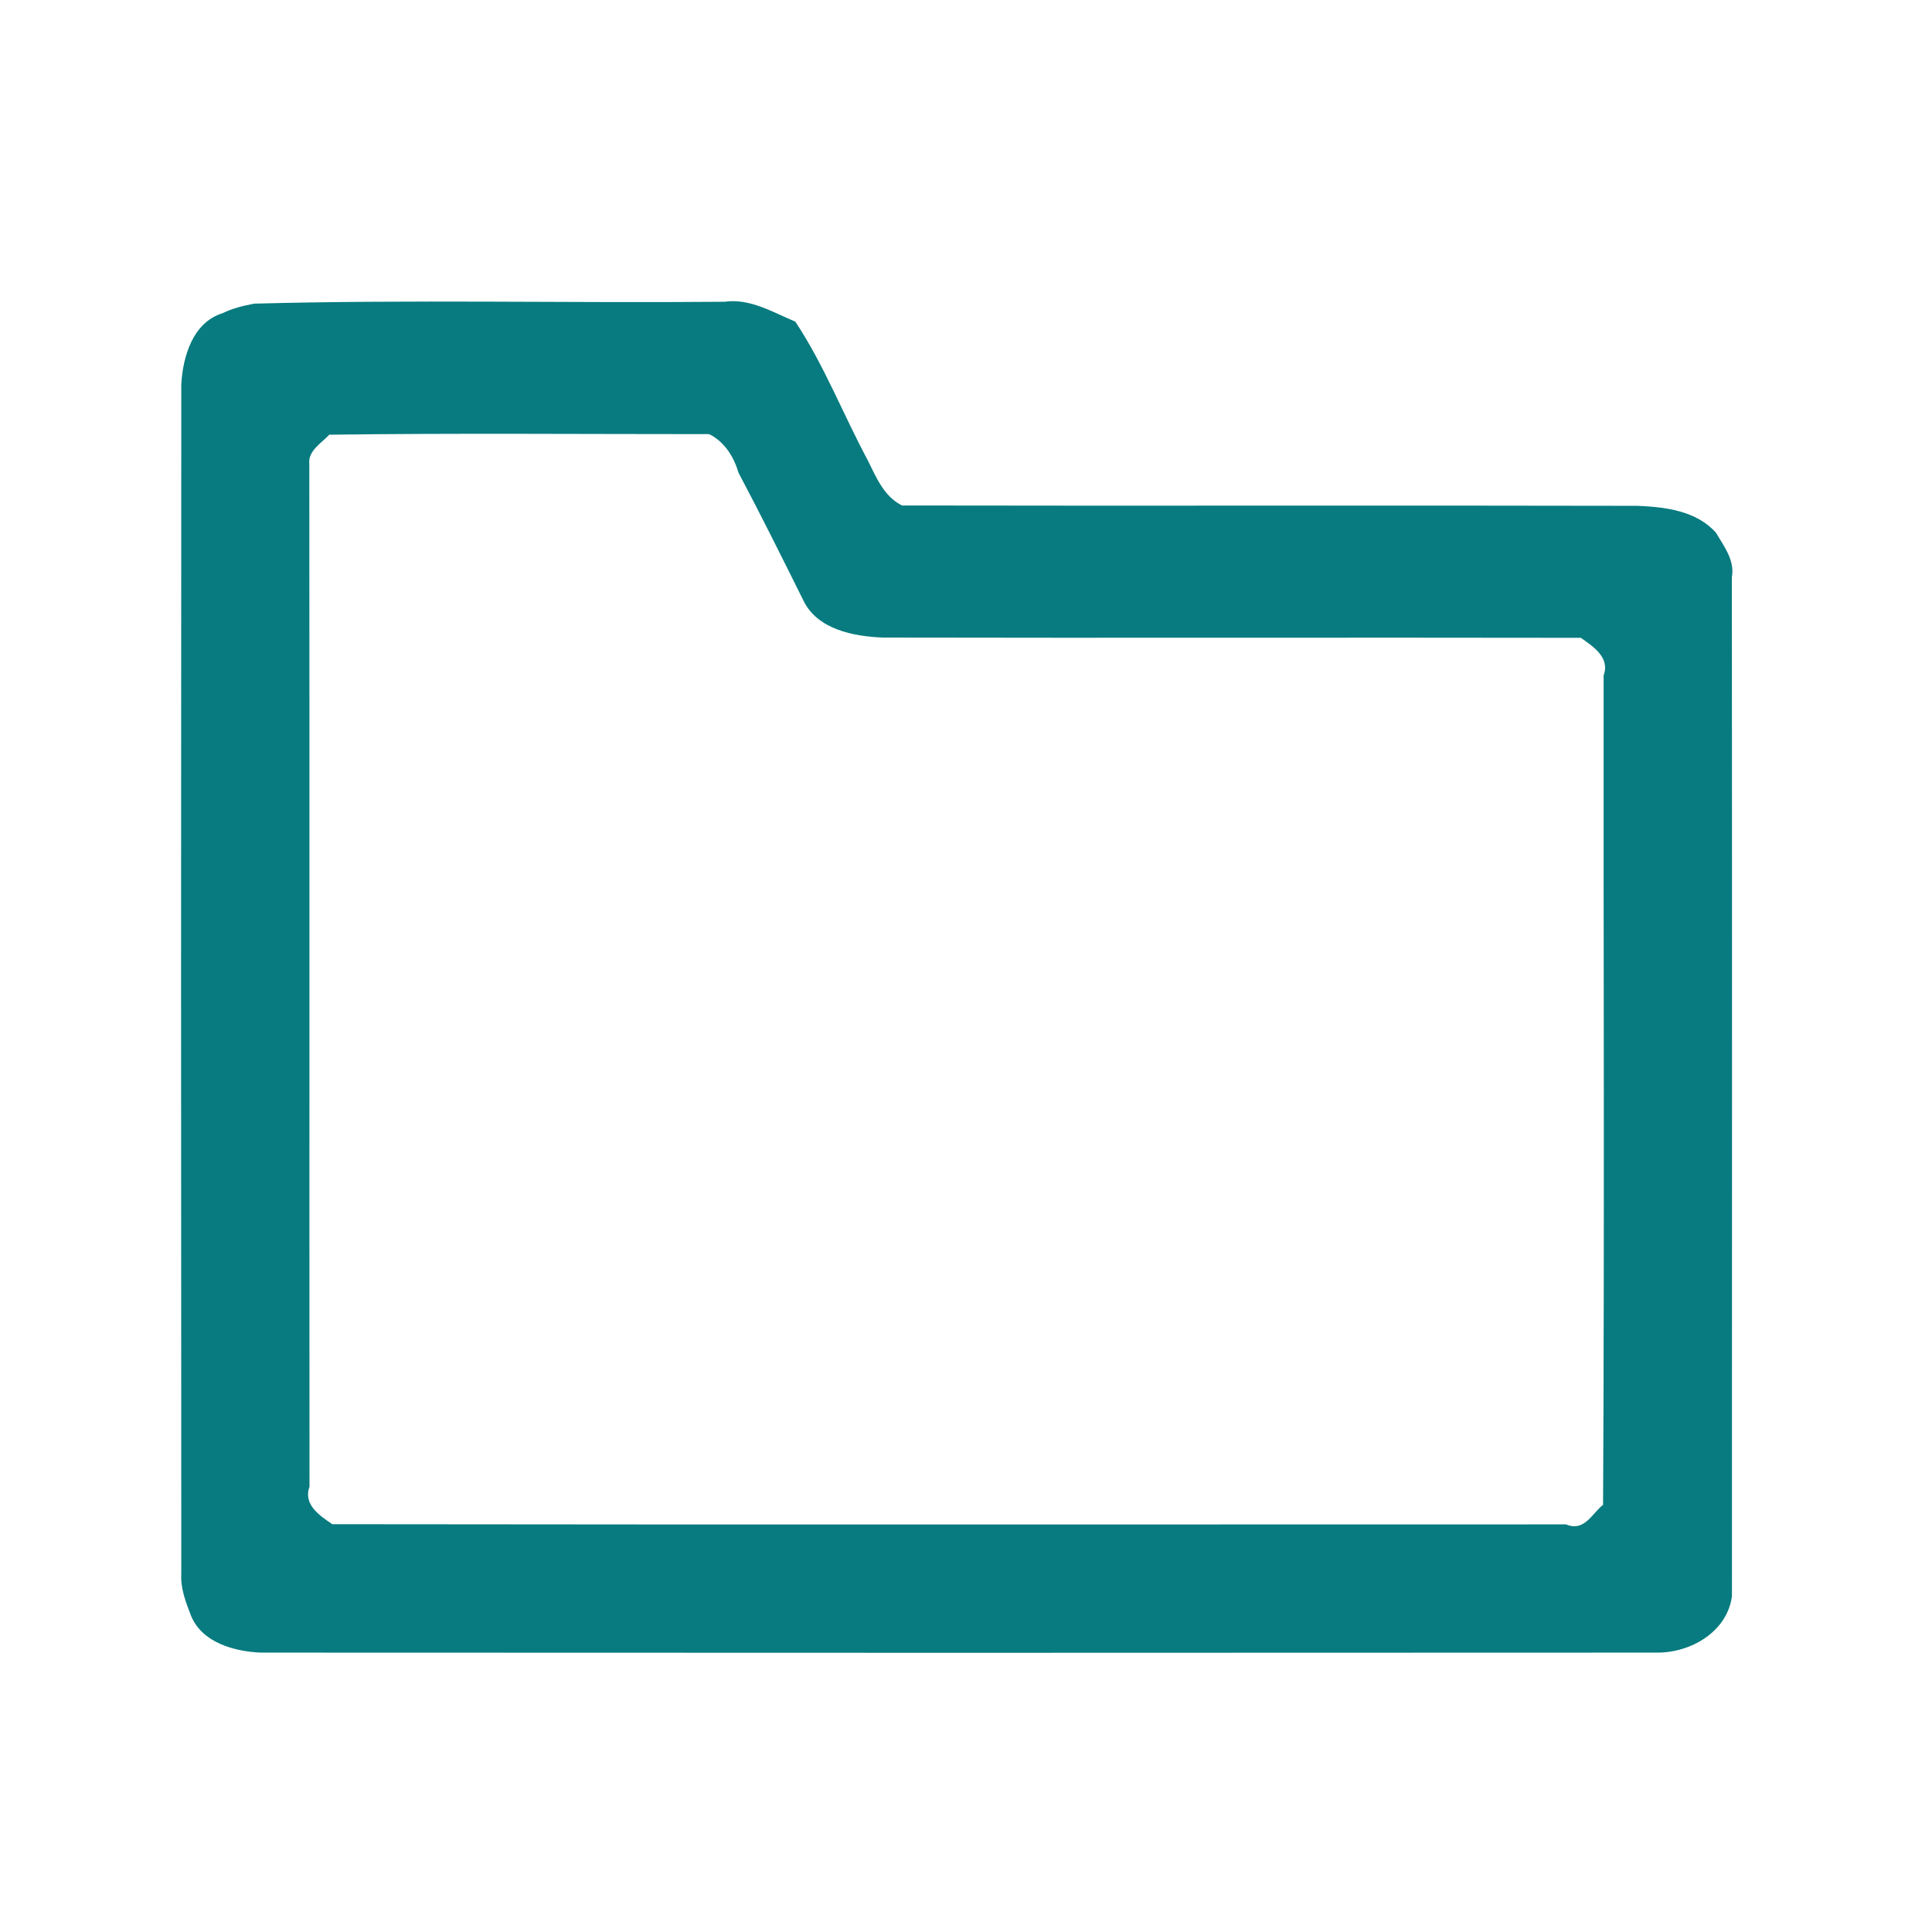 <svg data-v-337cedcc="" width="24" height="24" viewBox="0 0 512 512" version="1.1" xmlns="http://www.w3.org/2000/svg" class="ms-3">
<g>
<path fill="#077b7f" opacity="1.00" d=" M 67.34 80.47 C 108.86 79.35 150.46 80.35 192.01 79.97 C 198.77 79.01 204.80 82.76 210.76 85.23 C 218.41 96.75 223.45 109.84 229.98 122.01 C 232.20 126.49 234.29 131.62 239.05 133.96 C 304.03 134.09 369.02 133.90 434.01 134.05 C 441.29 134.35 449.67 135.37 454.78 141.22 C 456.87 144.82 459.80 148.48 458.96 152.99 C 459.03 243.00 459.00 333.01 458.98 423.02 C 457.72 432.52 447.93 438.07 439.01 437.96 C 315.67 438.03 192.33 438.03 68.99 437.96 C 62.08 437.63 53.63 435.33 50.67 428.31 C 49.27 424.70 47.81 420.97 48.04 417.01 C 47.97 312.00 47.97 207.00 48.04 101.99 C 48.42 94.60 51.05 85.43 59.02 82.99 C 61.63 81.70 64.49 81.02 67.34 80.47 M 87.27 115.20 C 85.16 117.47 81.58 119.43 81.97 122.98 C 82.05 213.32 81.96 303.66 82.02 394.01 C 80.27 398.78 84.86 401.75 88.07 403.93 C 197.04 404.07 306.03 403.98 415.01 403.98 C 419.89 406.03 421.86 401.12 424.83 398.79 C 425.22 325.53 424.91 252.26 424.98 178.99 C 426.74 174.19 422.11 171.29 418.95 169.03 C 357.30 168.92 295.64 169.09 233.99 168.96 C 226.27 168.67 216.55 166.83 212.88 159.08 C 207.26 147.78 201.64 136.46 195.72 125.29 C 194.47 121.06 192.03 117.09 187.94 115.05 C 154.39 115.06 120.82 114.76 87.27 115.20 Z"></path>
</g>
</svg>